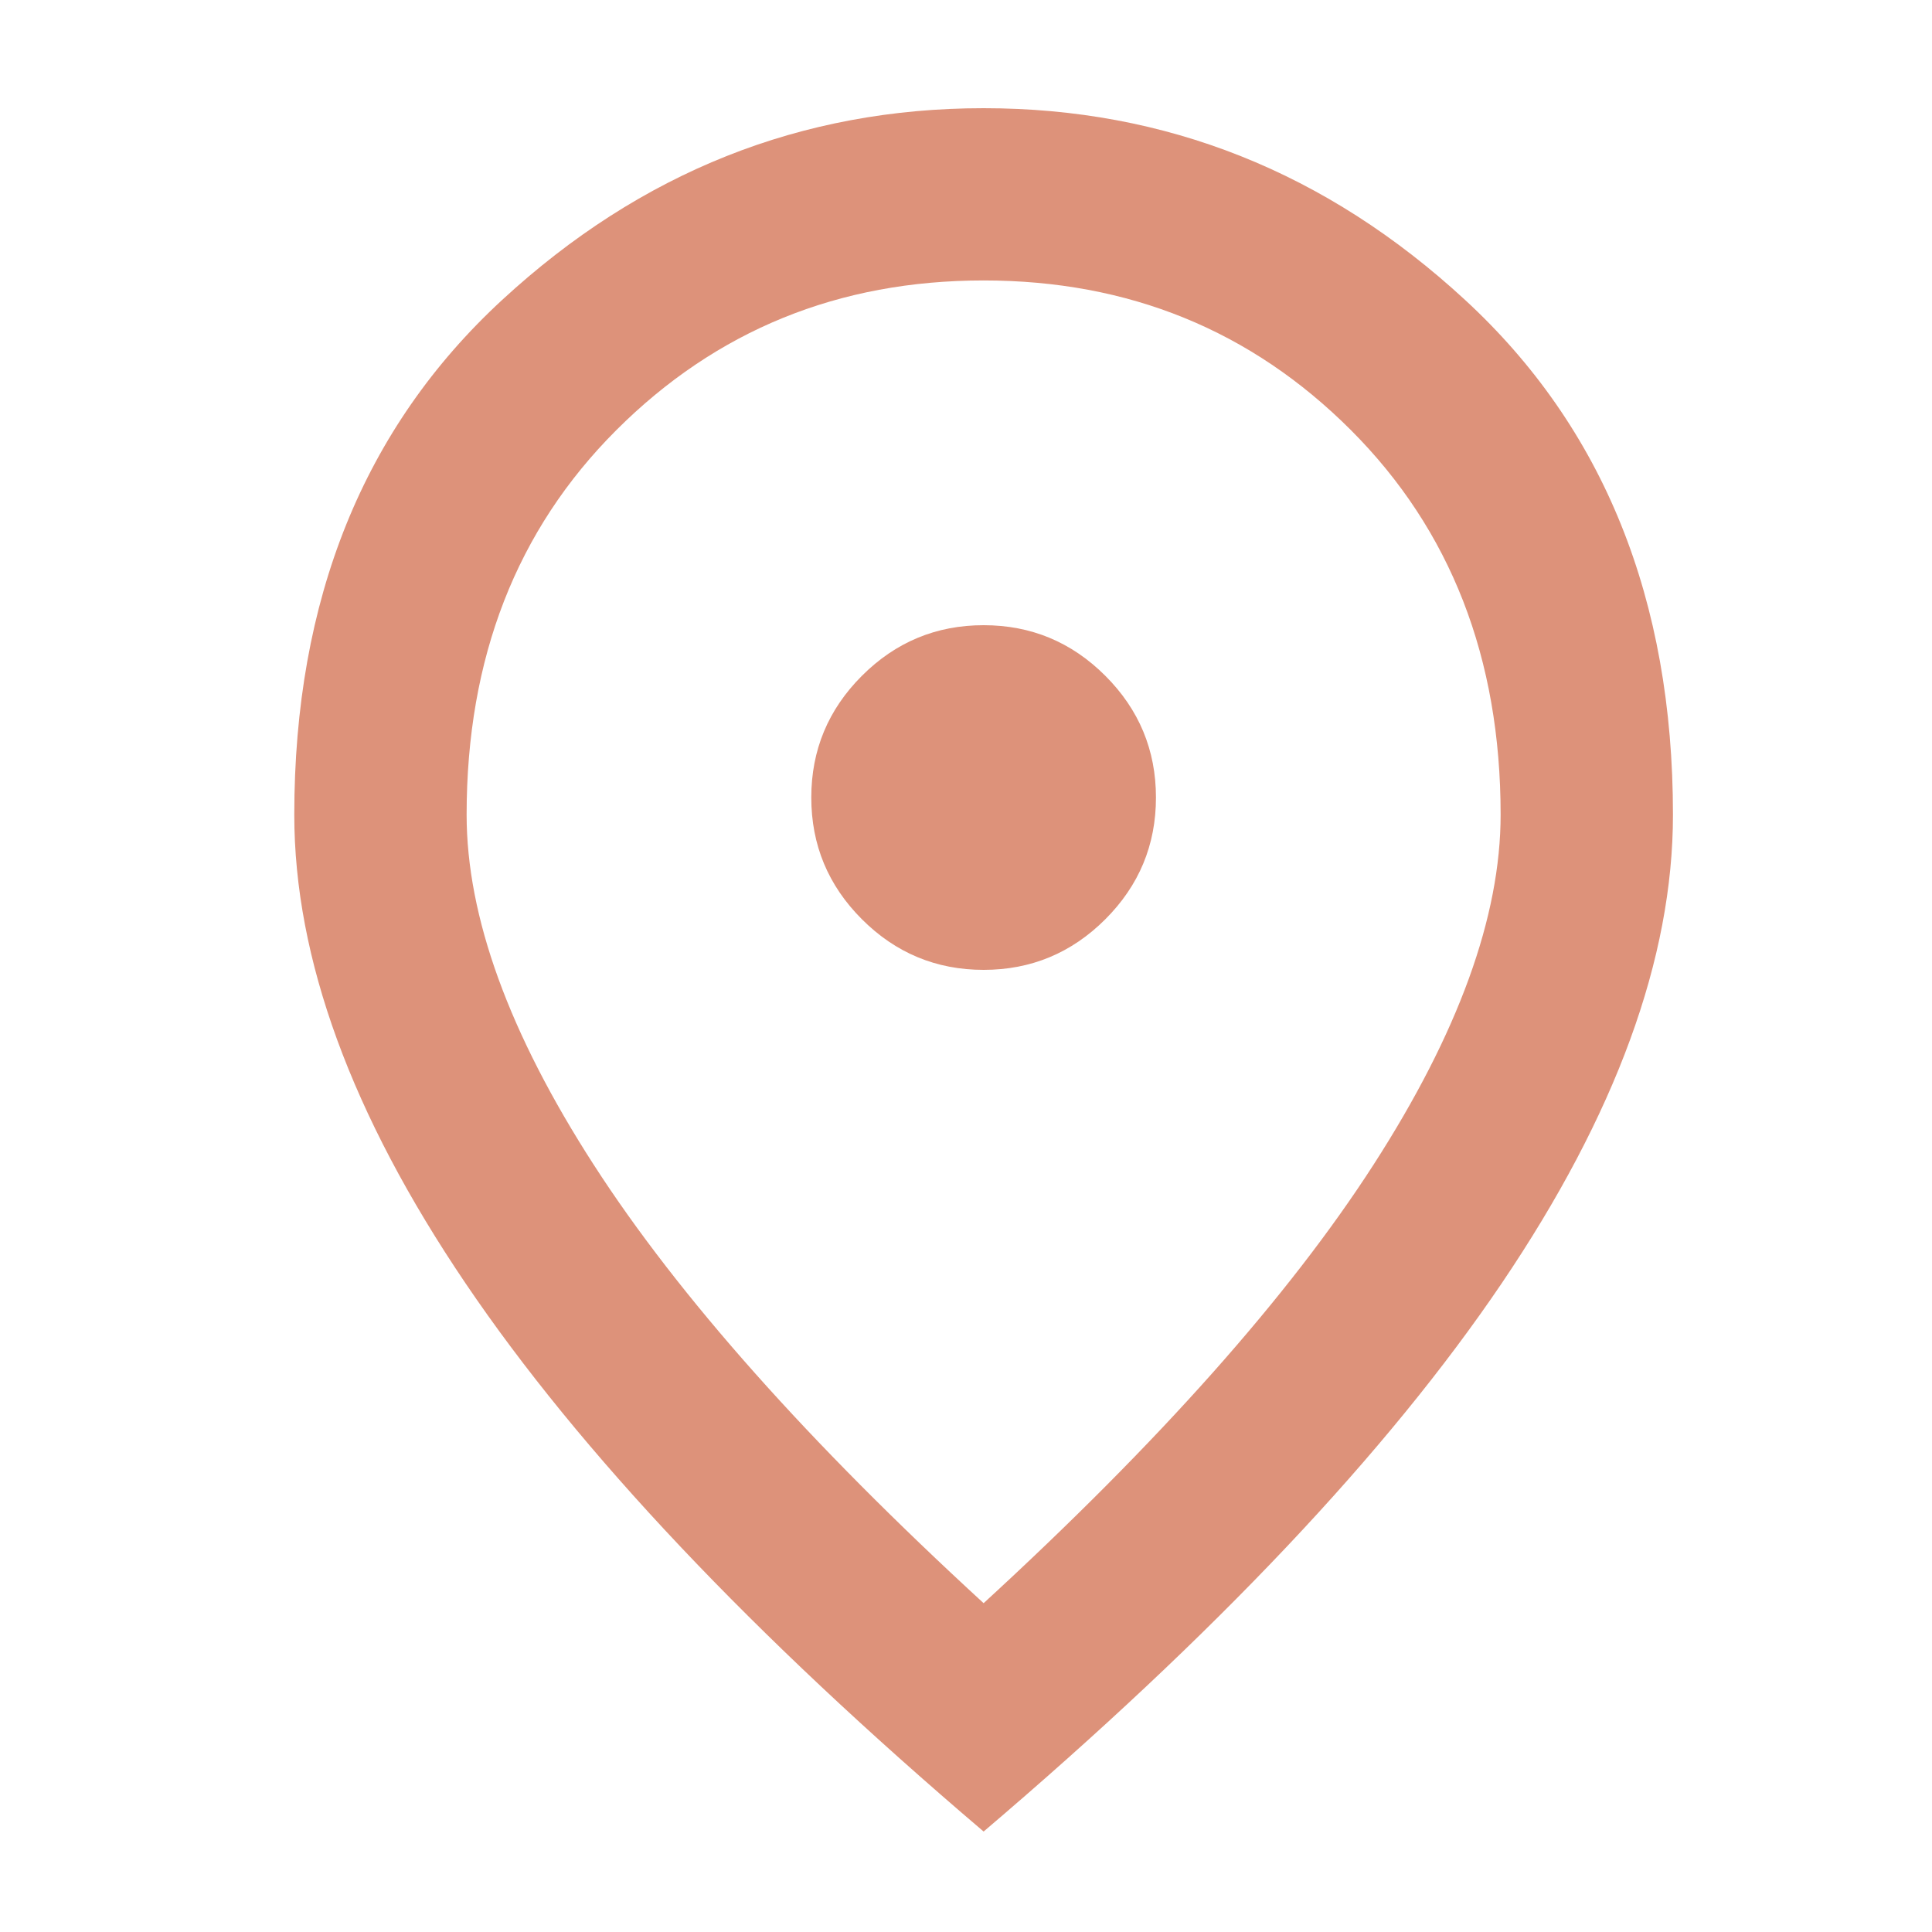 <?xml version="1.0" encoding="utf-8"?>
<!-- Generator: Adobe Illustrator 28.0.0, SVG Export Plug-In . SVG Version: 6.00 Build 0)  -->
<svg version="1.1" id="Capa_1" xmlns="http://www.w3.org/2000/svg" xmlns:xlink="http://www.w3.org/1999/xlink" x="0px" y="0px"
	 viewBox="0 0 250 250" style="enable-background:new 0 0 250 250;" xml:space="preserve">
<style type="text/css">
	.st0{fill:#DD927A;}
</style>
<path class="st0" d="M127.28,125.5c6.13,0,11.38-2.18,15.75-6.55c4.37-4.37,6.55-9.62,6.55-15.75s-2.18-11.38-6.55-15.75
	c-4.37-4.37-9.62-6.55-15.75-6.55c-6.13,0-11.38,2.18-15.75,6.55s-6.55,9.62-6.55,15.75s2.18,11.38,6.55,15.75
	C115.9,123.32,121.15,125.5,127.28,125.5z M127.28,207.45c22.67-20.81,39.49-39.72,50.45-56.73s16.45-32.1,16.45-45.3
	c0-20.26-6.46-36.84-19.37-49.76c-12.92-12.92-28.76-19.37-47.53-19.37s-34.61,6.46-47.53,19.37s-19.37,29.5-19.37,49.76
	c0,13.19,5.48,28.29,16.45,45.3S104.61,186.64,127.28,207.45z M127.28,237c-29.92-25.46-52.27-49.11-67.04-70.94
	s-22.16-42.04-22.16-60.63c0-27.88,8.97-50.08,26.9-66.62S103.68,14,127.28,14s44.37,8.27,62.3,24.81s26.9,38.75,26.9,66.62
	c0,18.58-7.39,38.79-22.16,60.63C179.55,187.89,157.2,211.54,127.28,237z"/>
</svg>
